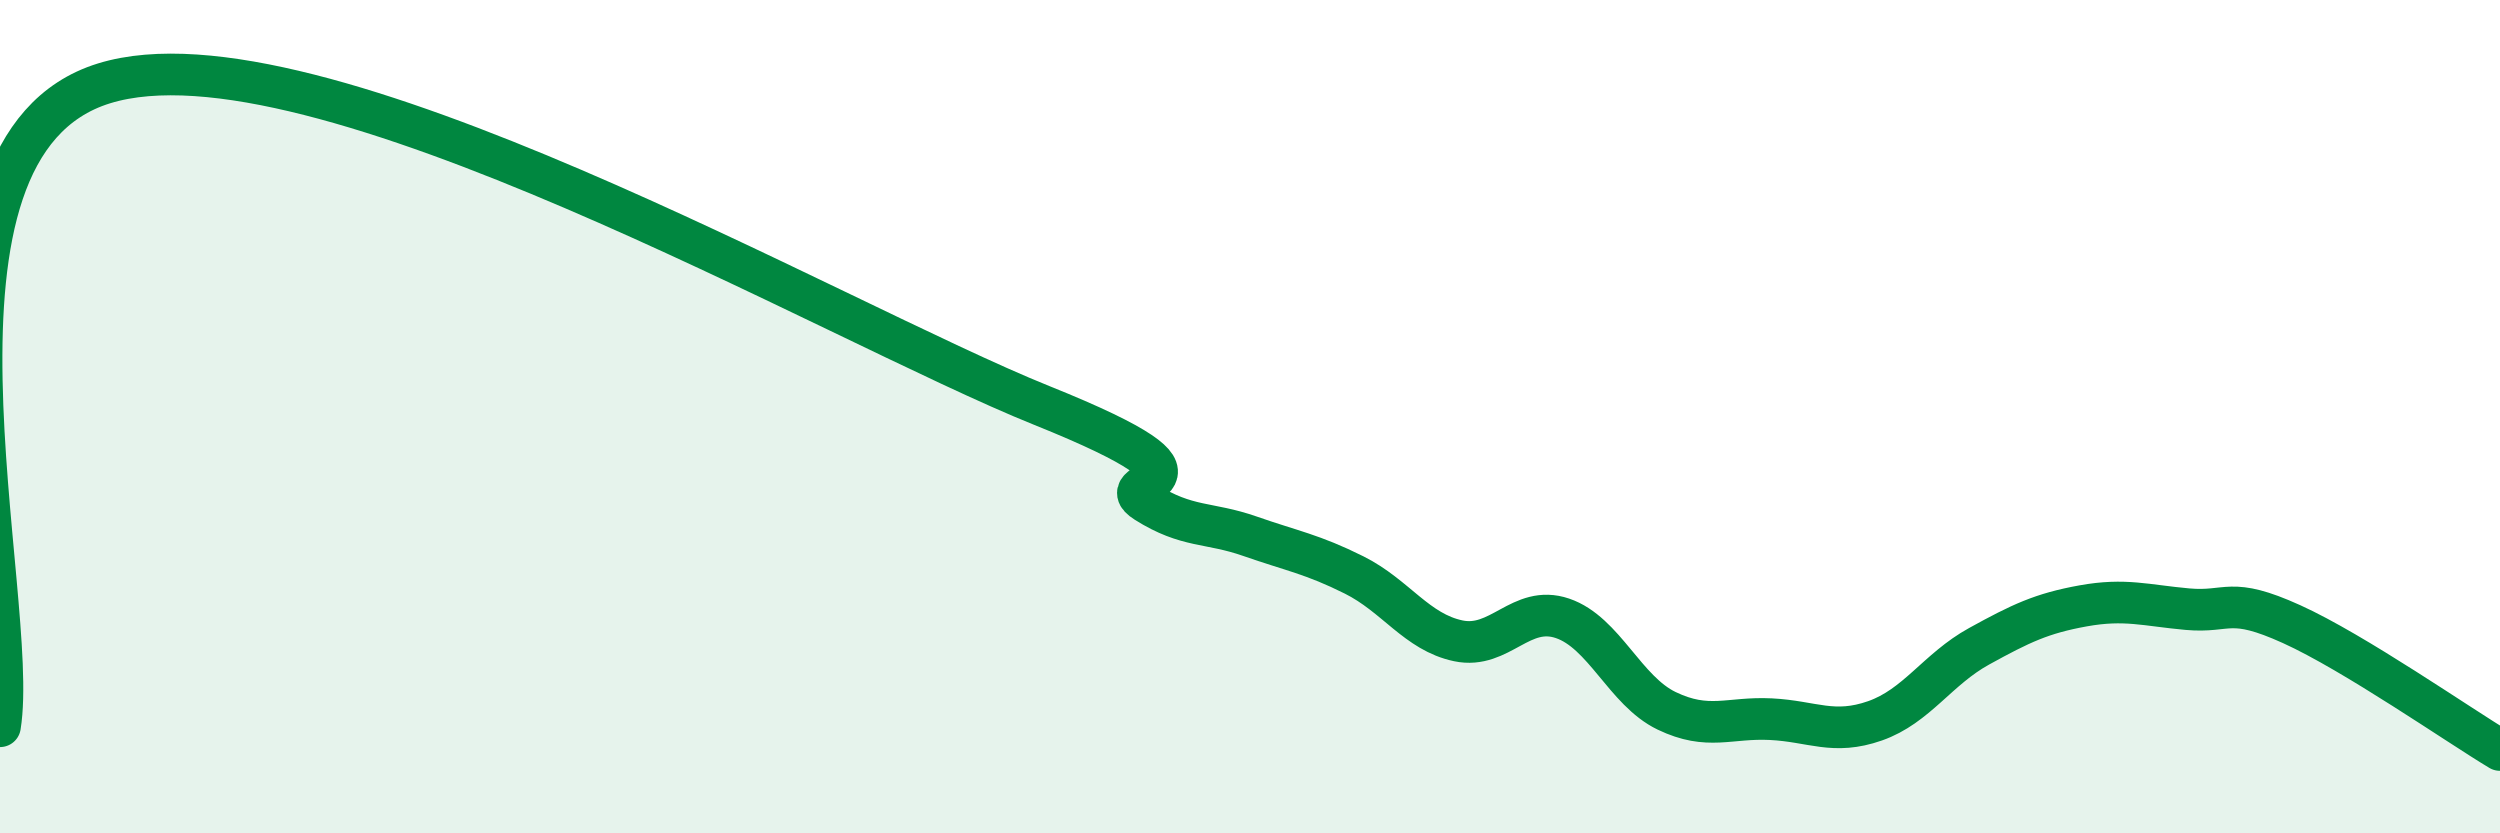 
    <svg width="60" height="20" viewBox="0 0 60 20" xmlns="http://www.w3.org/2000/svg">
      <path
        d="M 0,17.43 C 0.5,14.34 -2.5,3.54 2.5,2 C 7.5,0.46 20,7.72 25,9.73 C 30,11.74 26.5,11.42 27.5,12.05 C 28.5,12.68 29,12.52 30,12.87 C 31,13.22 31.5,13.3 32.5,13.8 C 33.5,14.3 34,15.17 35,15.38 C 36,15.59 36.5,14.5 37.5,14.84 C 38.5,15.18 39,16.58 40,17.06 C 41,17.54 41.5,17.21 42.5,17.26 C 43.5,17.31 44,17.65 45,17.3 C 46,16.95 46.5,16.06 47.5,15.51 C 48.5,14.96 49,14.72 50,14.54 C 51,14.36 51.5,14.53 52.5,14.62 C 53.5,14.71 53.5,14.3 55,14.98 C 56.5,15.66 59,17.4 60,18L60 20L0 20Z"
        fill="#008740"
        opacity="0.1"
        stroke-linecap="round"
        stroke-linejoin="round"
      />
      <path
        d="M 0,17.43 C 0.5,14.34 -2.5,3.54 2.5,2 C 7.5,0.46 20,7.72 25,9.73 C 30,11.74 26.5,11.42 27.5,12.05 C 28.5,12.68 29,12.52 30,12.87 C 31,13.22 31.5,13.3 32.5,13.8 C 33.5,14.3 34,15.17 35,15.38 C 36,15.59 36.5,14.5 37.5,14.84 C 38.5,15.18 39,16.58 40,17.06 C 41,17.54 41.5,17.21 42.5,17.26 C 43.5,17.31 44,17.65 45,17.3 C 46,16.95 46.5,16.06 47.5,15.51 C 48.5,14.96 49,14.72 50,14.54 C 51,14.36 51.5,14.53 52.5,14.62 C 53.5,14.71 53.5,14.3 55,14.98 C 56.5,15.66 59,17.4 60,18"
        stroke="#008740"
        stroke-width="1"
        fill="none"
        stroke-linecap="round"
        stroke-linejoin="round"
      />
    </svg>
  